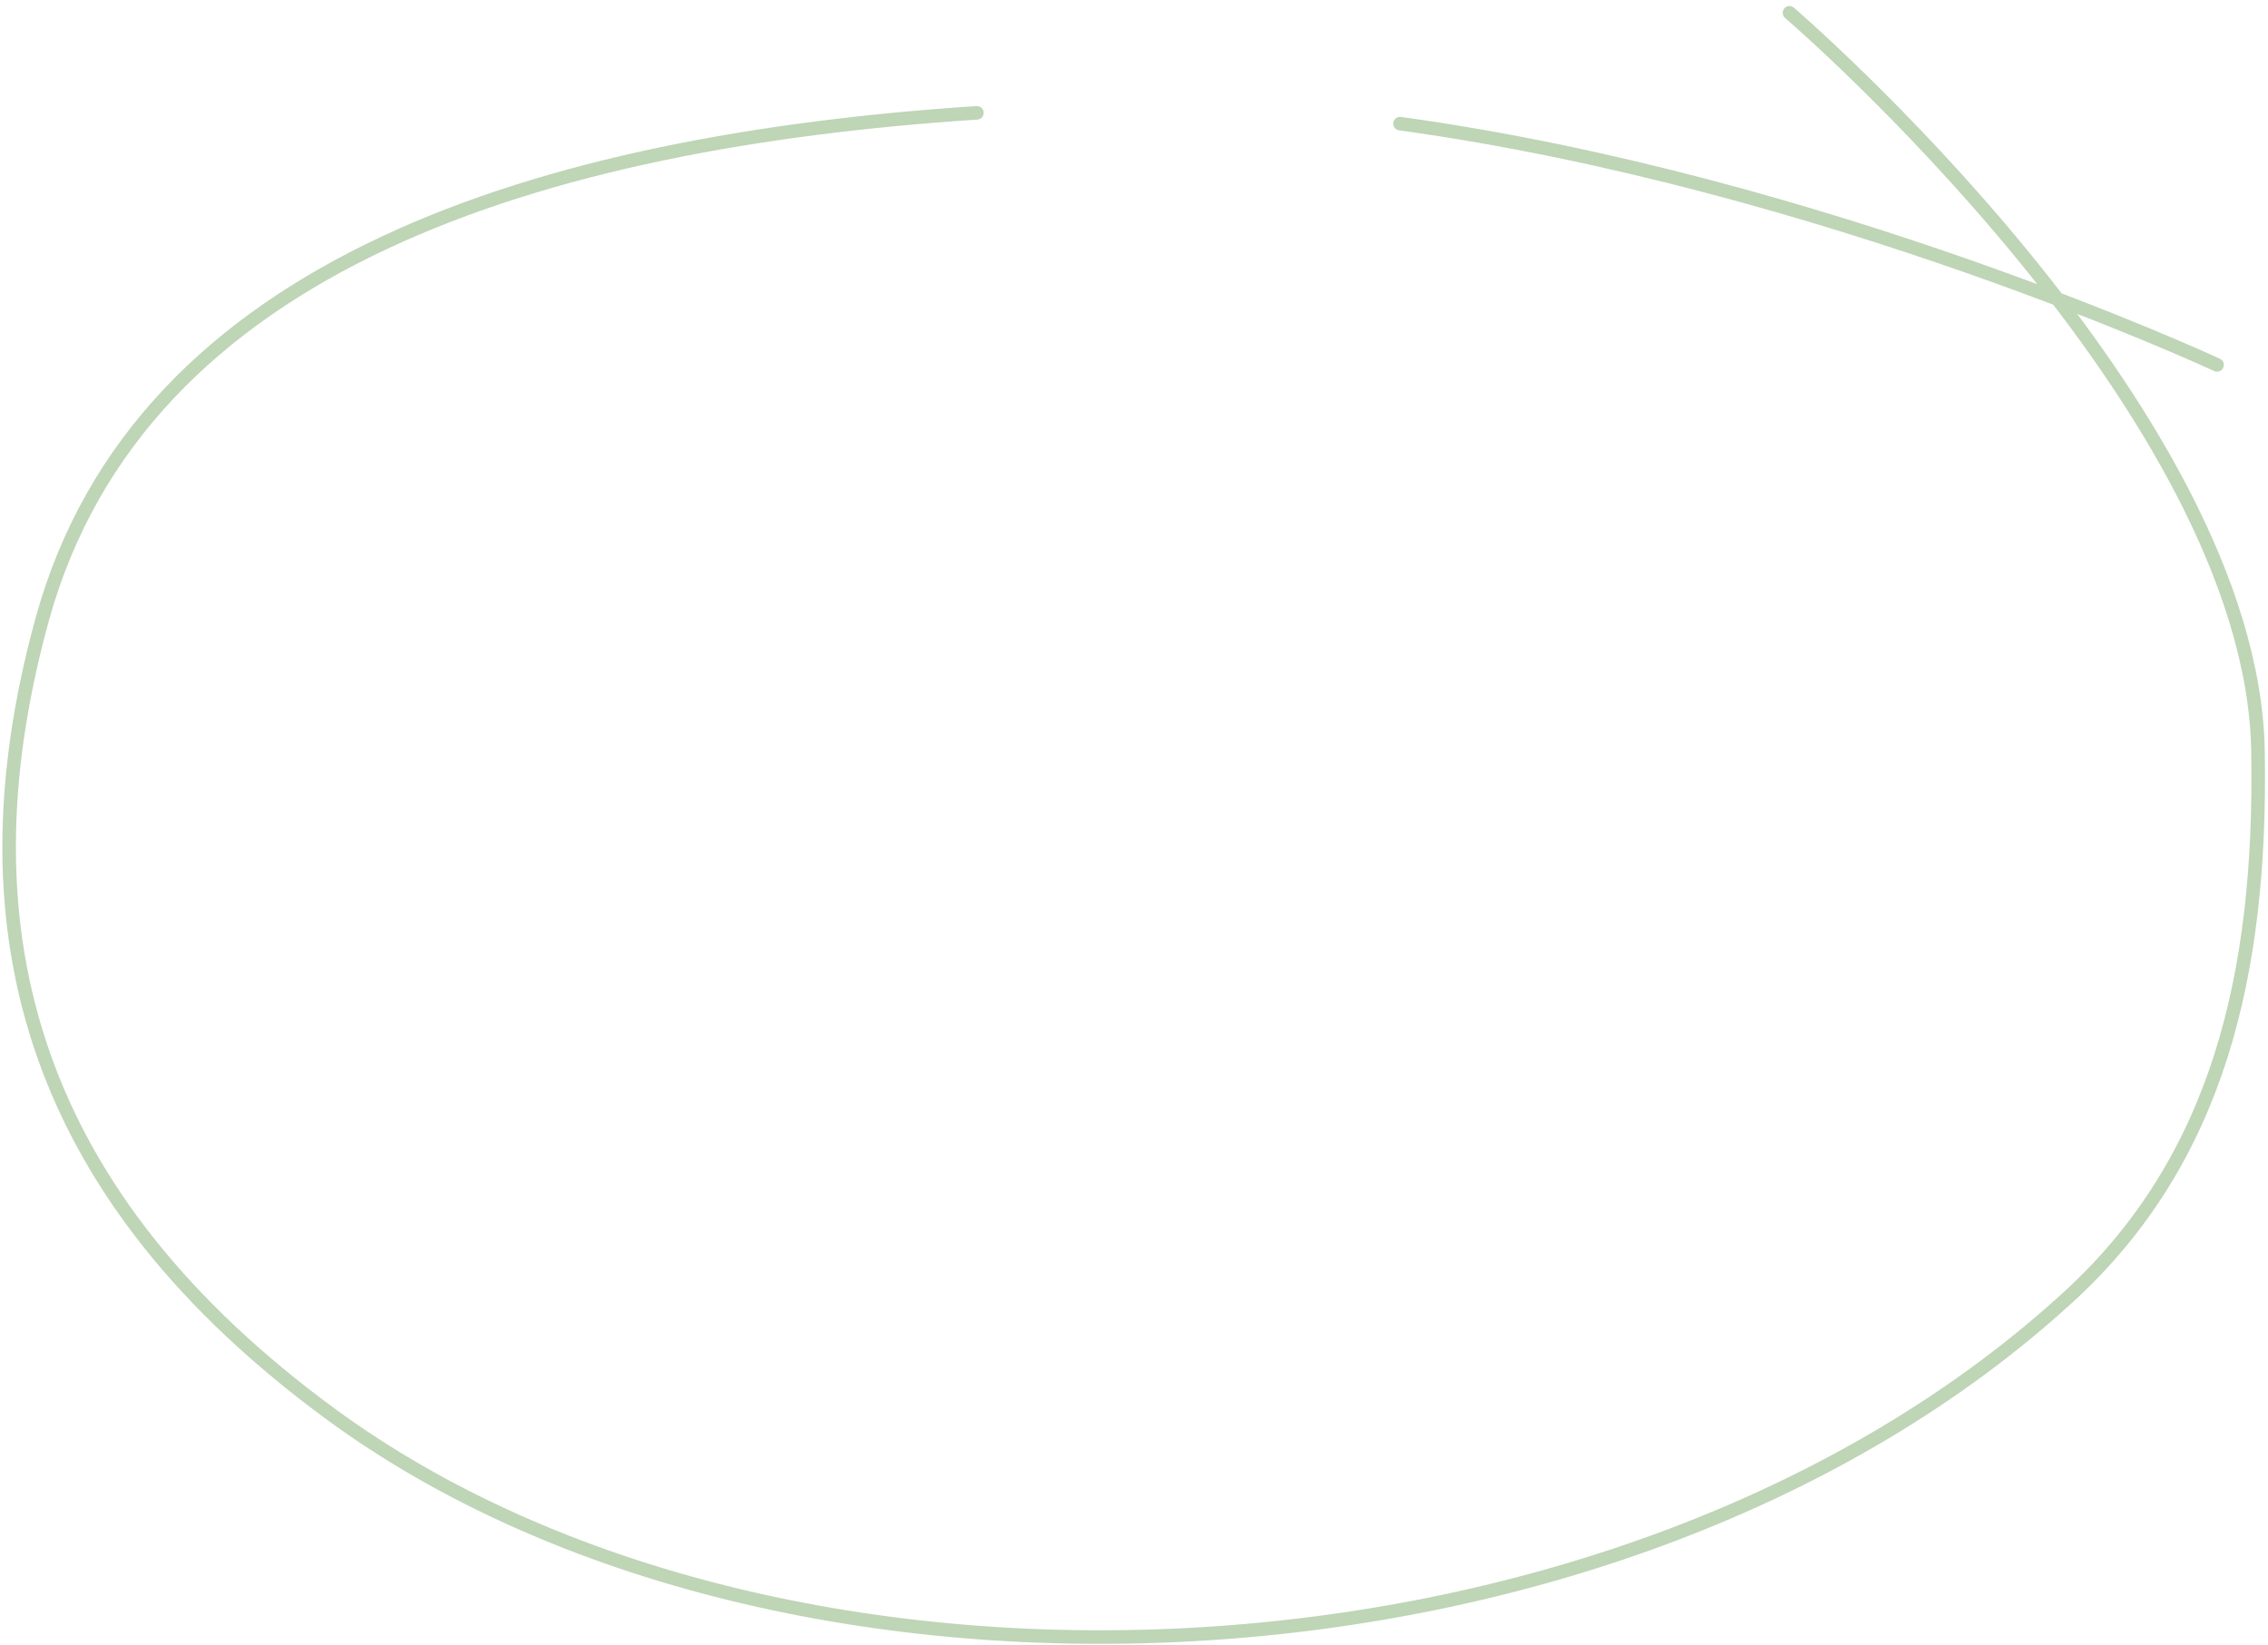 <?xml version="1.0" encoding="UTF-8"?> <svg xmlns="http://www.w3.org/2000/svg" width="335" height="243" viewBox="0 0 335 243" fill="none"><path d="M327.472 53.887C327.472 53.887 269.344 26.868 206.799 18.262M264.315 1.89C264.315 1.89 332.624 60.45 333.521 110.879C334.114 144.163 327.472 171.379 305.651 191.425C239.594 252.111 115.696 257.996 48.727 208.746C5.645 177.064 -6.694 138.555 6.204 91.587C20.729 38.692 80.386 20.877 144.299 16.662" stroke="#BED5B6" stroke-width="2" stroke-linecap="round"></path></svg> 